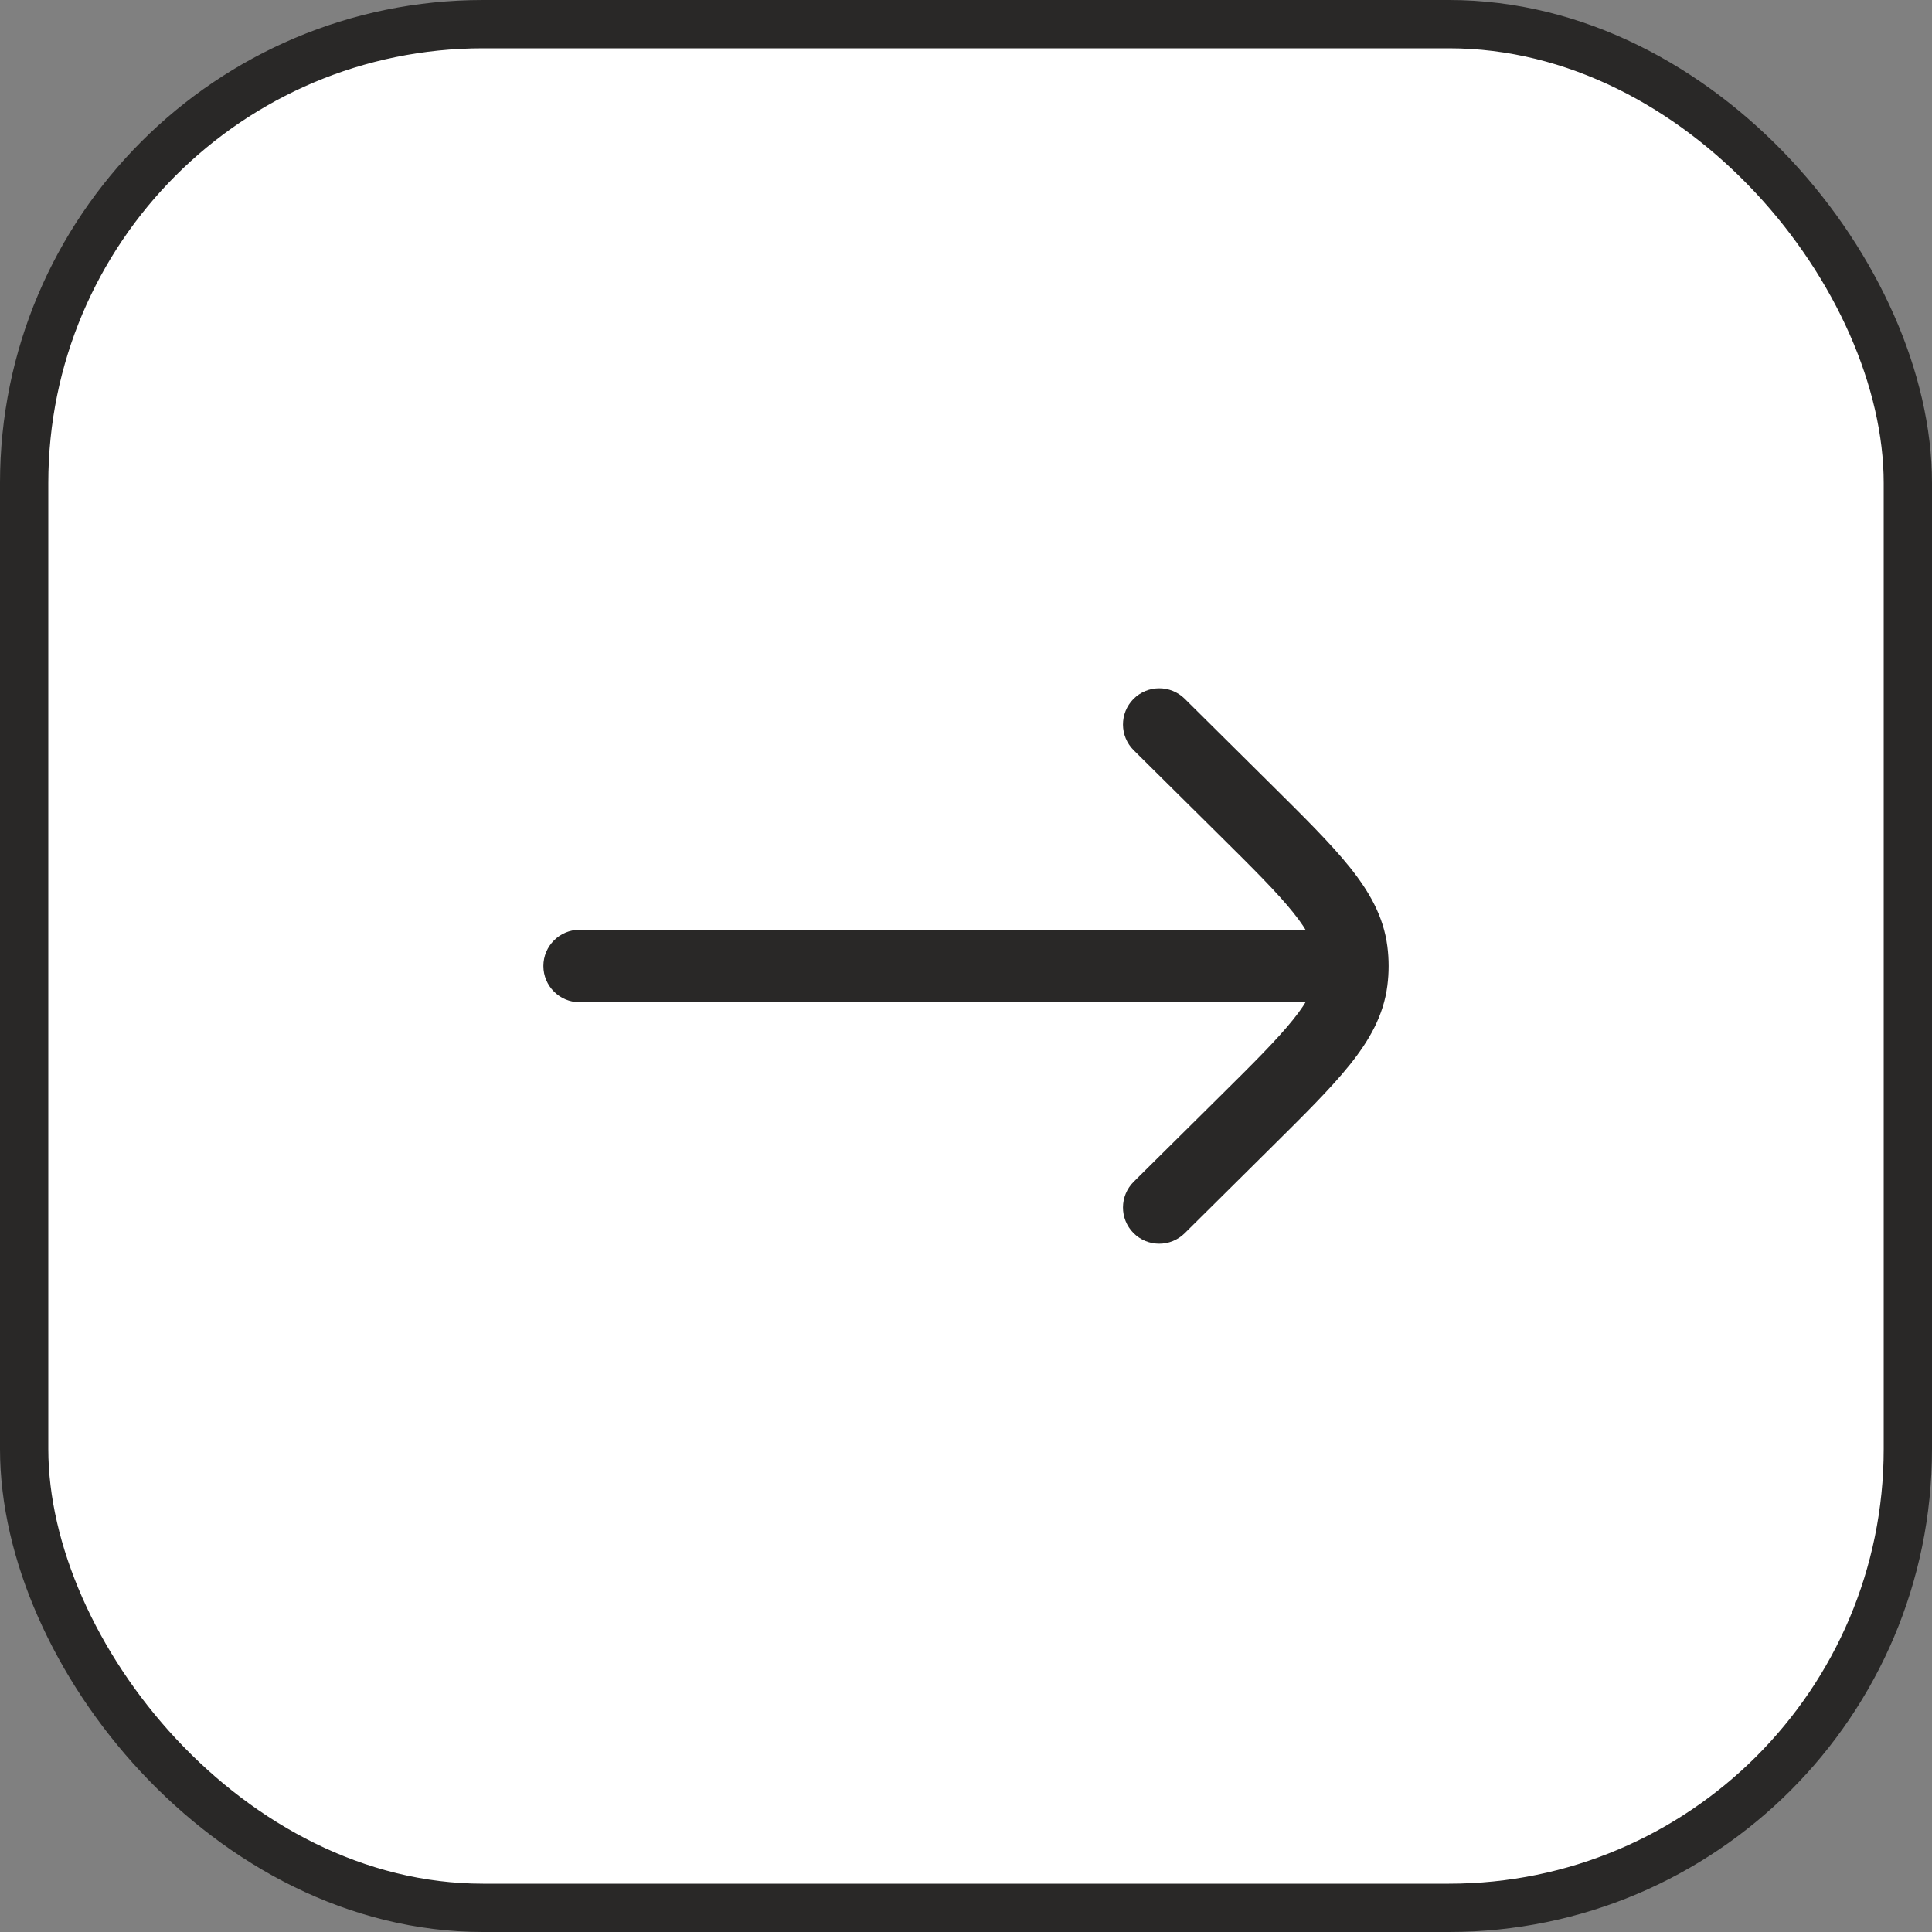 <?xml version="1.0" encoding="UTF-8"?> <svg xmlns="http://www.w3.org/2000/svg" width="40" height="40" viewBox="0 0 40 40" fill="none"><rect x="0" y="0" width="40" height="40" fill="#808080" stroke="none"/><rect x="0.5" y="0.5" width="39" height="39" rx="9.5" fill="white"></rect><rect x="0.5" y="0.5" width="39" height="39" rx="9.5" stroke="#292827"></rect><path d="M12 19.25C11.586 19.25 11.25 19.586 11.25 20C11.25 20.414 11.586 20.75 12 20.75L12 19.25ZM28 20.75C28.414 20.75 28.75 20.414 28.75 20C28.75 19.586 28.414 19.25 28 19.25L28 20.75ZM24.528 14.467C24.234 14.176 23.759 14.178 23.467 14.472C23.176 14.766 23.178 15.241 23.472 15.533L24.528 14.467ZM25.763 16.747L25.235 17.28L25.235 17.28L25.763 16.747ZM25.763 23.253L26.291 23.785L26.291 23.785L25.763 23.253ZM23.472 24.467C23.178 24.759 23.176 25.234 23.467 25.528C23.759 25.822 24.234 25.824 24.528 25.533L23.472 24.467ZM27.98 19.687L28.724 19.592L28.724 19.592L27.98 19.687ZM27.98 20.313L28.724 20.408L28.724 20.408L27.98 20.313ZM12 20.75L28 20.75L28 19.25L12 19.25L12 20.75ZM23.472 15.533L25.235 17.28L26.291 16.215L24.528 14.467L23.472 15.533ZM25.235 22.72L23.472 24.467L24.528 25.533L26.291 23.785L25.235 22.72ZM25.235 17.28C25.951 17.989 26.441 18.477 26.773 18.891C27.096 19.292 27.207 19.55 27.236 19.782L28.724 19.592C28.645 18.974 28.35 18.459 27.943 17.951C27.545 17.456 26.981 16.899 26.291 16.215L25.235 17.28ZM26.291 23.785C26.981 23.101 27.545 22.544 27.943 22.049C28.35 21.541 28.645 21.026 28.724 20.408L27.236 20.218C27.207 20.45 27.096 20.708 26.773 21.109C26.441 21.523 25.951 22.011 25.235 22.72L26.291 23.785ZM27.236 19.782C27.255 19.927 27.255 20.073 27.236 20.218L28.724 20.408C28.759 20.137 28.759 19.863 28.724 19.592L27.236 19.782Z" fill="#292827"></path></svg> 